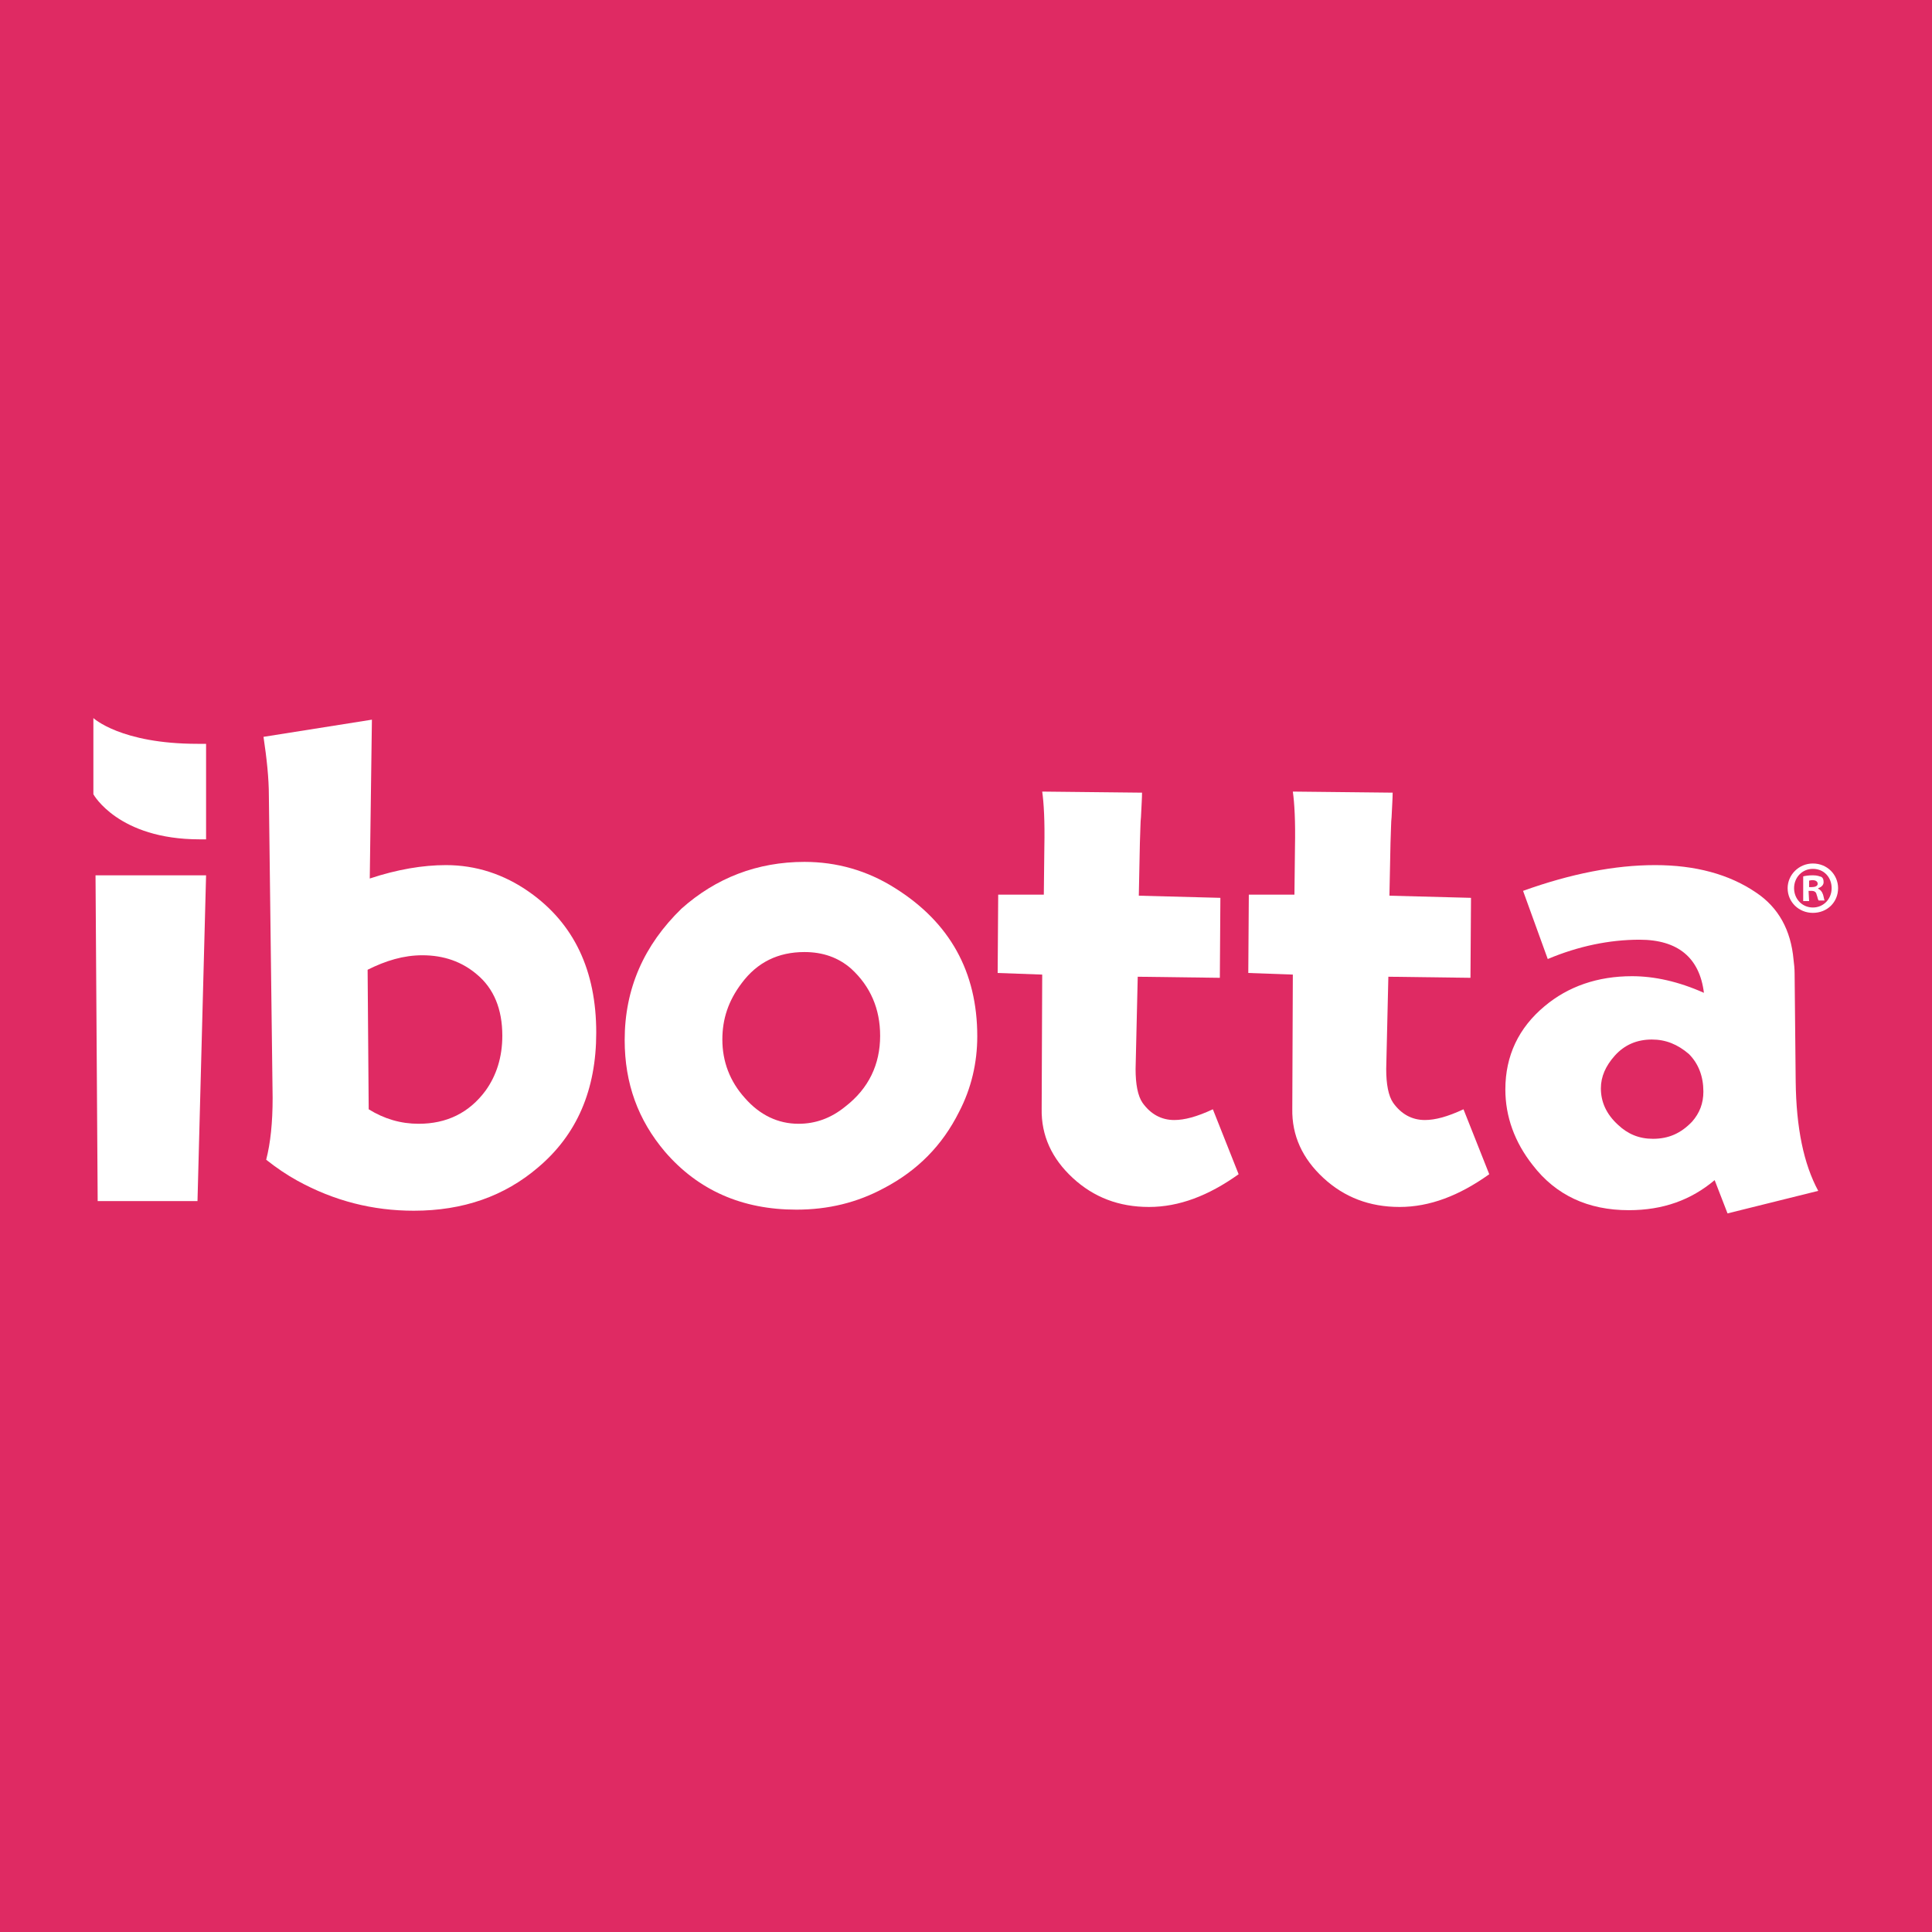 <?xml version="1.0" encoding="UTF-8"?> <svg xmlns="http://www.w3.org/2000/svg" xmlns:xlink="http://www.w3.org/1999/xlink" version="1.1" id="Layer_1" x="0px" y="0px" viewBox="0 0 360 360" style="enable-background:new 0 0 360 360;" xml:space="preserve"> <style type="text/css"> .st0{fill:#DF2A63;} .st1{fill:#FFFFFF;} </style> <rect class="st0" width="360" height="360"></rect> <path class="st1" d="M17.8,163.1h20.6l-1.6,60.7H18.2L17.8,163.1z"></path> <path class="st1" d="M69.3,134.1l-0.4,29.6c5.1-1.7,9.9-2.5,14.2-2.5c5.6,0,10.8,1.7,15.5,5c8.4,5.9,12.5,14.7,12.5,26.2 c0,10.7-3.6,19-10.8,25.1c-6.3,5.4-14,8.1-23.2,8.1c-7.6,0-14.8-1.8-21.7-5.6c-2-1.1-3.9-2.4-5.8-3.9c0.8-3.1,1.2-6.9,1.2-11.5 l-0.7-56.3c0-3.3-0.4-7-1-11L69.3,134.1z M68.5,180.7l0.2,26c2.9,1.8,6,2.7,9.3,2.7c5.2,0,9.4-2,12.5-6.2c2-2.8,3.1-6.2,3.1-10.2 c0-5-1.6-8.8-4.7-11.4c-2.8-2.4-6.2-3.6-10.2-3.6C75.2,178,71.9,179,68.5,180.7z"></path> <path class="st1" d="M149.9,160.6c6,0,11.7,1.6,16.9,4.9c10.2,6.4,15.3,15.6,15.3,27.6c0,4.9-1.1,9.7-3.4,14.1 c-3.1,6.2-7.7,10.9-14,14.2c-5,2.7-10.4,4-16.3,4c-10.1,0-18.3-3.6-24.5-10.8c-5-5.9-7.5-12.7-7.5-20.8c0-9.6,3.6-17.7,10.6-24.5 C133.4,163.6,141.1,160.6,149.9,160.6z M149.9,177.4c-4.9,0-8.8,1.9-11.7,5.8c-2.5,3.3-3.6,6.7-3.6,10.5c0,4.1,1.4,7.8,4.2,10.9 c2.8,3.2,6.2,4.8,10,4.8c3.1,0,6-1,8.7-3.2c4.4-3.4,6.5-7.9,6.5-13.2c0-5-1.8-9.2-5.4-12.5C156.2,178.4,153.3,177.4,149.9,177.4z"></path> <path class="st1" d="M227.4,167.3l-0.1,14.9L212,182l-0.4,17.2c0,2.8,0.4,5,1.3,6.3c1.5,2.1,3.5,3.2,5.9,3.2c1.9,0,4.2-0.6,7.2-2 l4.8,12.1c-5.6,4-11.1,6.1-16.7,6.1c-5.6,0-10.3-1.8-14.2-5.4c-3.9-3.6-5.9-7.9-5.8-12.9l0.1-25l-8.3-0.3l0.1-14.6h8.5l0.1-8.9 c0.1-4.8-0.1-8.2-0.4-10.3l18.6,0.2c0,1-0.1,2.4-0.2,4.6c-0.1,0.7-0.1,2.4-0.2,4.8l-0.2,9.8L227.4,167.3z"></path> <path class="st1" d="M274.1,167.3l-0.1,14.9l-15.3-0.2l-0.4,17.2c0,2.8,0.4,5,1.3,6.3c1.5,2.1,3.5,3.2,5.9,3.2c1.9,0,4.2-0.6,7.2-2 l4.8,12.1c-5.6,4-11.1,6.1-16.7,6.1c-5.6,0-10.3-1.8-14.2-5.4s-5.9-7.9-5.8-12.9l0.1-25l-8.3-0.3l0.1-14.6h8.5l0.1-8.9 c0.1-4.8-0.1-8.2-0.4-10.3l18.6,0.2c0,1-0.1,2.4-0.2,4.6c-0.1,0.7-0.1,2.4-0.2,4.8l-0.2,9.8L274.1,167.3z"></path> <path class="st1" d="M283.8,166c8.9-3.2,17.1-4.8,24.6-4.8s13.8,1.7,18.8,5.1c4.2,2.8,6.5,7,7,12.5c0.1,0.8,0.2,1.7,0.2,2.6 l0.2,20.1c0.1,8.7,1.5,15.4,4.2,20.4l-16.9,4.2l-2.4-6.2c-4.4,3.7-9.6,5.6-16,5.6c-7.6,0-13.6-2.8-17.9-8.4 c-3.4-4.3-5.1-9.1-5.1-14.1c0-6.3,2.5-11.5,7.3-15.5c4.4-3.7,9.9-5.6,16.3-5.6c4.2,0,8.7,1,13.4,3.1c-0.8-6.5-4.8-9.9-12-9.9 c-5.6,0-11.4,1.2-17.1,3.6L283.8,166z M307.8,193.7c-2.8,0-5.1,1-6.9,3c-1.7,1.9-2.6,3.9-2.6,6.1c0,2.5,1,4.8,3.2,6.8 c1.8,1.7,3.9,2.6,6.5,2.6c2.9,0,5.2-1,7.3-3.2c1.4-1.6,2.1-3.4,2.1-5.6c0-2.8-0.9-5.2-2.7-7C312.6,194.6,310.4,193.7,307.8,193.7z"></path> <path class="st1" d="M38.4,156.4c0,0-0.9,0-1.2,0c-15.2,0-19.8-8.4-19.8-8.4v-14.2c0,0,5.1,4.8,19.4,4.8c0.4,0,1.6,0,1.6,0 S38.4,156.4,38.4,156.4z"></path> <g> <path class="st1" d="M342.5,165.5c0,2.6-2,4.6-4.7,4.6c-2.6,0-4.7-2-4.7-4.6c0-2.5,2.1-4.6,4.7-4.6 C340.5,160.9,342.5,163,342.5,165.5z M334.3,165.5c0,2,1.5,3.6,3.5,3.6c2,0,3.5-1.6,3.5-3.6c0-2-1.4-3.6-3.5-3.6 C335.8,161.9,334.3,163.5,334.3,165.5z M337.1,167.9H336v-4.6c0.4-0.1,1-0.2,1.8-0.2c0.9,0,1.2,0.2,1.6,0.3c0.3,0.2,0.4,0.5,0.4,1 c0,0.5-0.4,0.9-1,1.1v0.1c0.4,0.2,0.7,0.5,0.9,1.1c0.2,0.7,0.2,1,0.3,1.1h-1.1c-0.2-0.2-0.2-0.6-0.4-1.1c-0.1-0.5-0.4-0.7-1-0.7 H337L337.1,167.9L337.1,167.9z M337.1,165.3h0.5c0.6,0,1.1-0.2,1.1-0.6s-0.3-0.7-1-0.7c-0.3,0-0.5,0.1-0.6,0.1L337.1,165.3 L337.1,165.3z"></path> </g> </svg> 